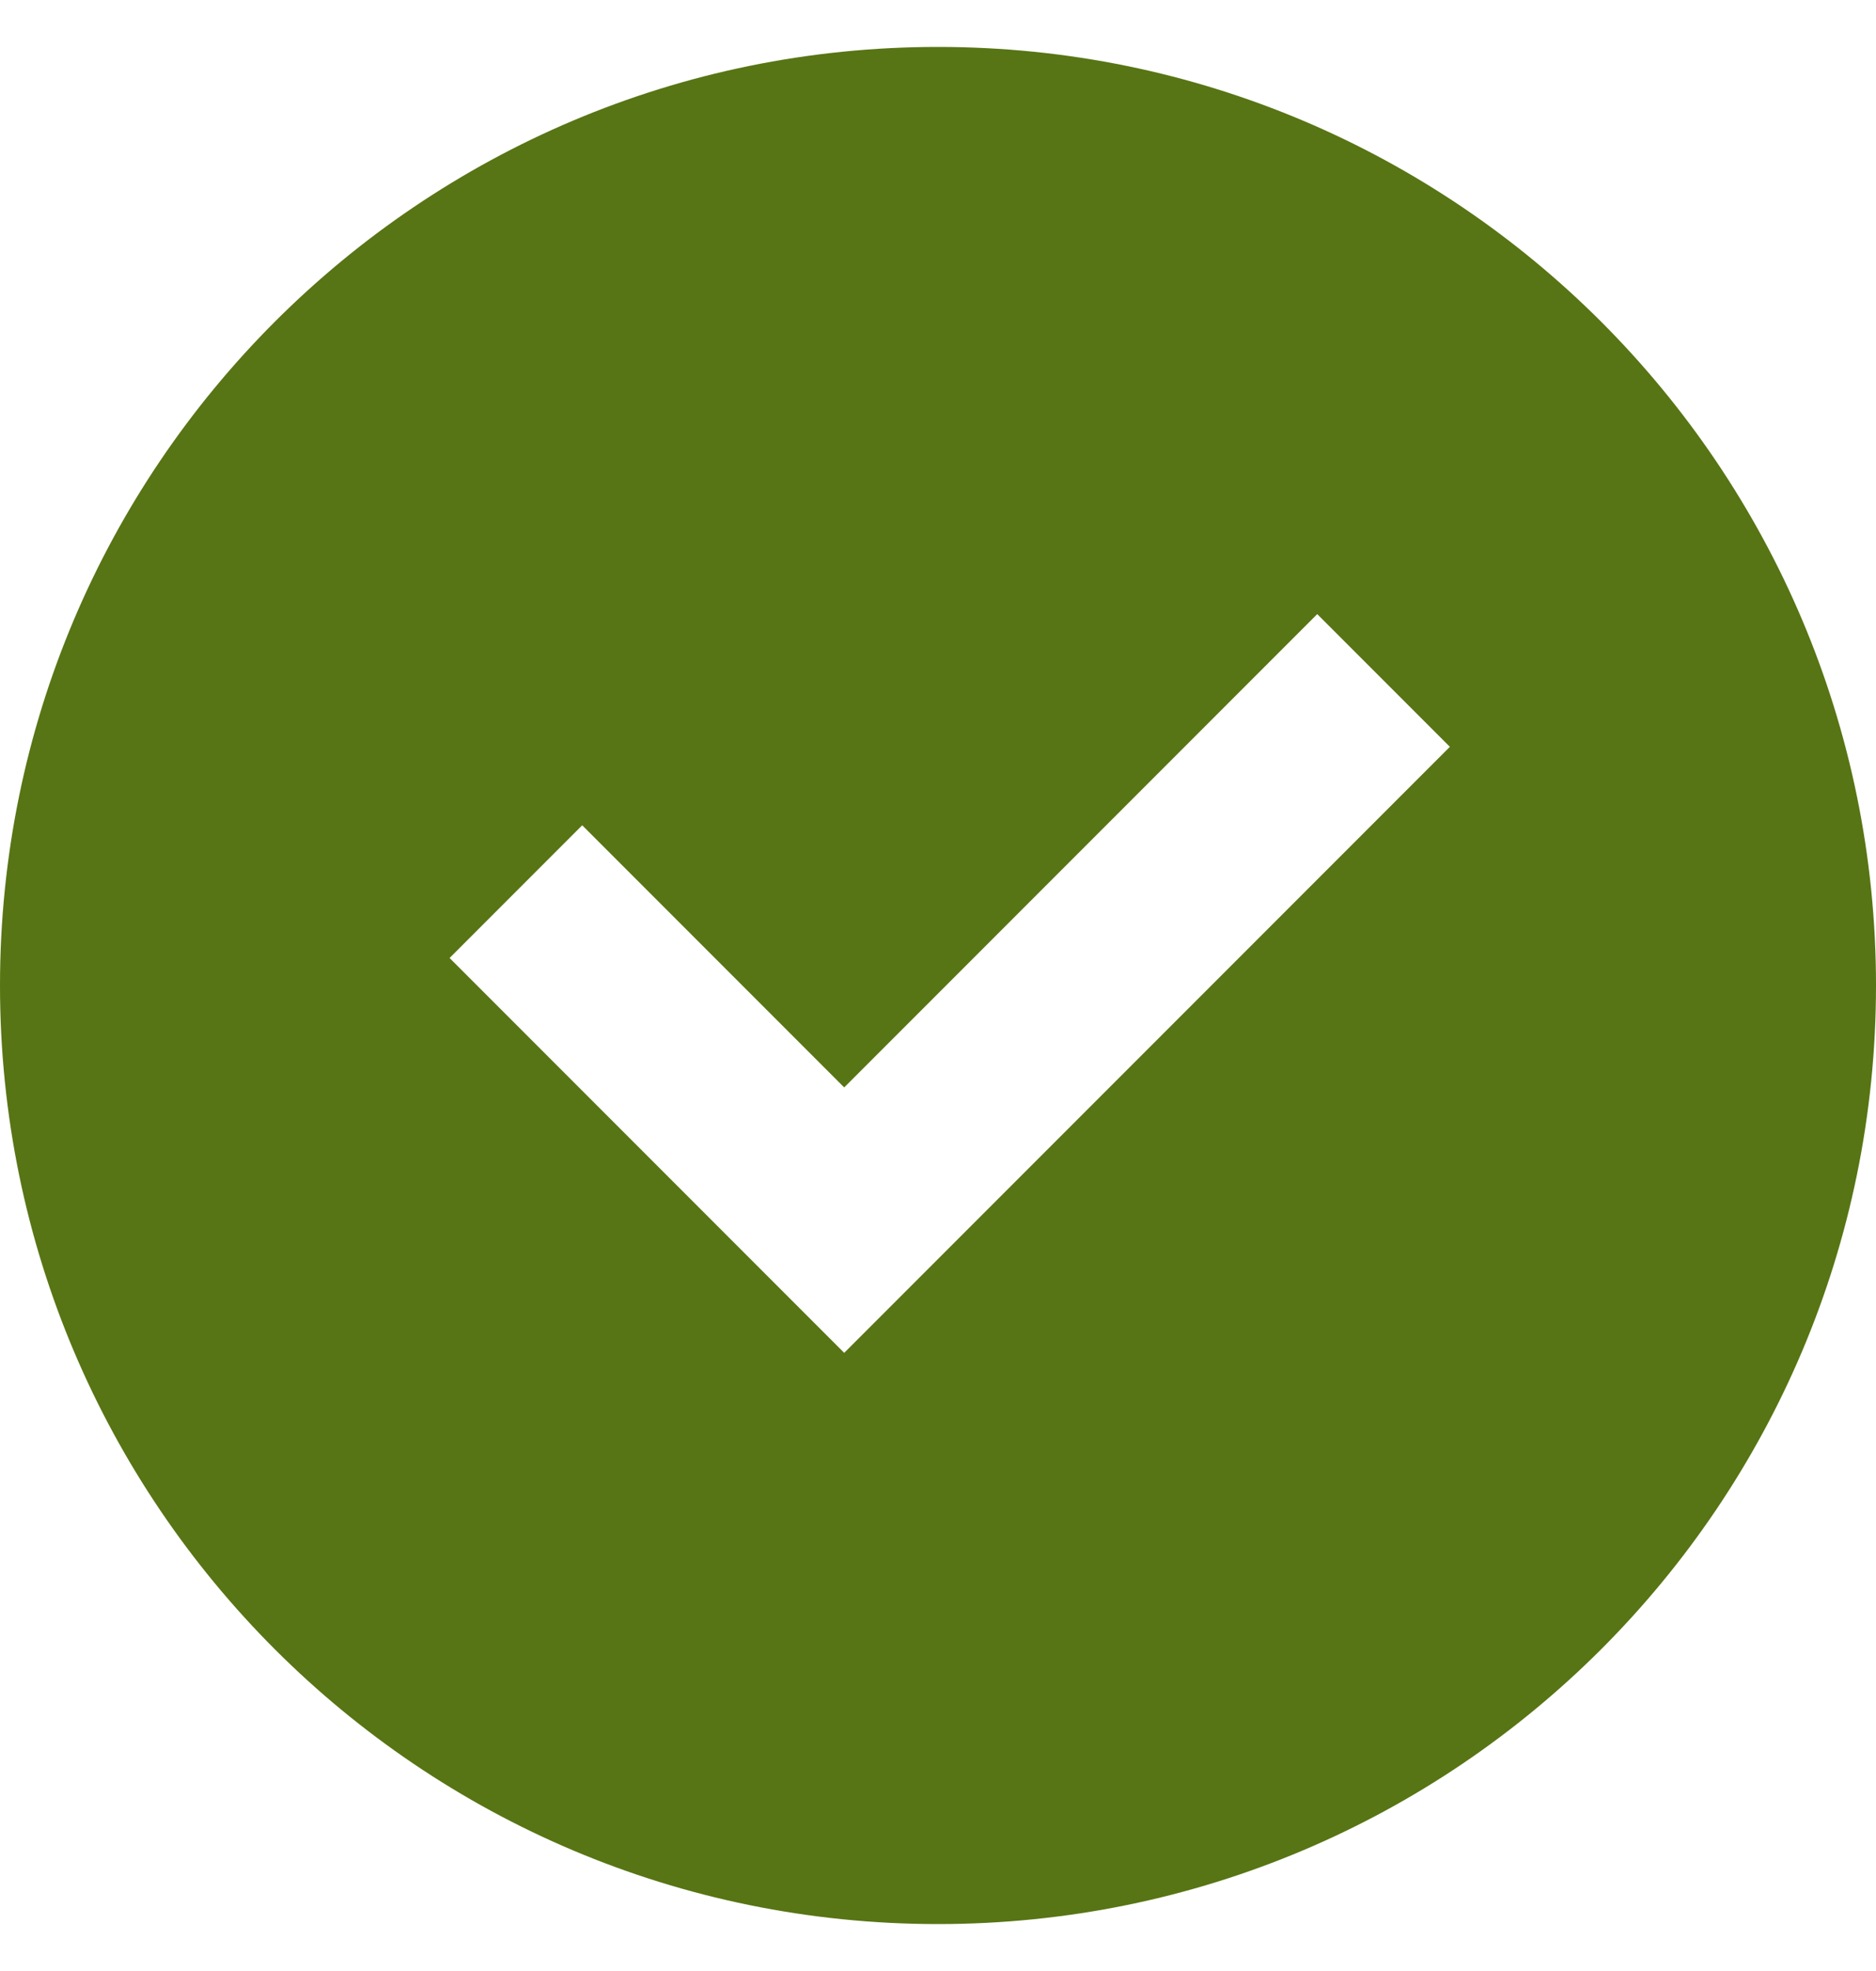 <svg width="20" height="21" viewBox="0 0 20 21" fill="none" xmlns="http://www.w3.org/2000/svg">
<path d="M10 20.5C15.523 20.5 20 16.023 20 10.5C20 4.977 15.523 0.5 10 0.5C4.477 0.5 0 4.977 0 10.5C0 16.023 4.477 20.5 10 20.5ZM15.457 7.957L9 14.414L4.793 10.207L6.207 8.793L9 11.586L14.043 6.543L15.457 7.957Z" fill="#577514"/>
</svg>
